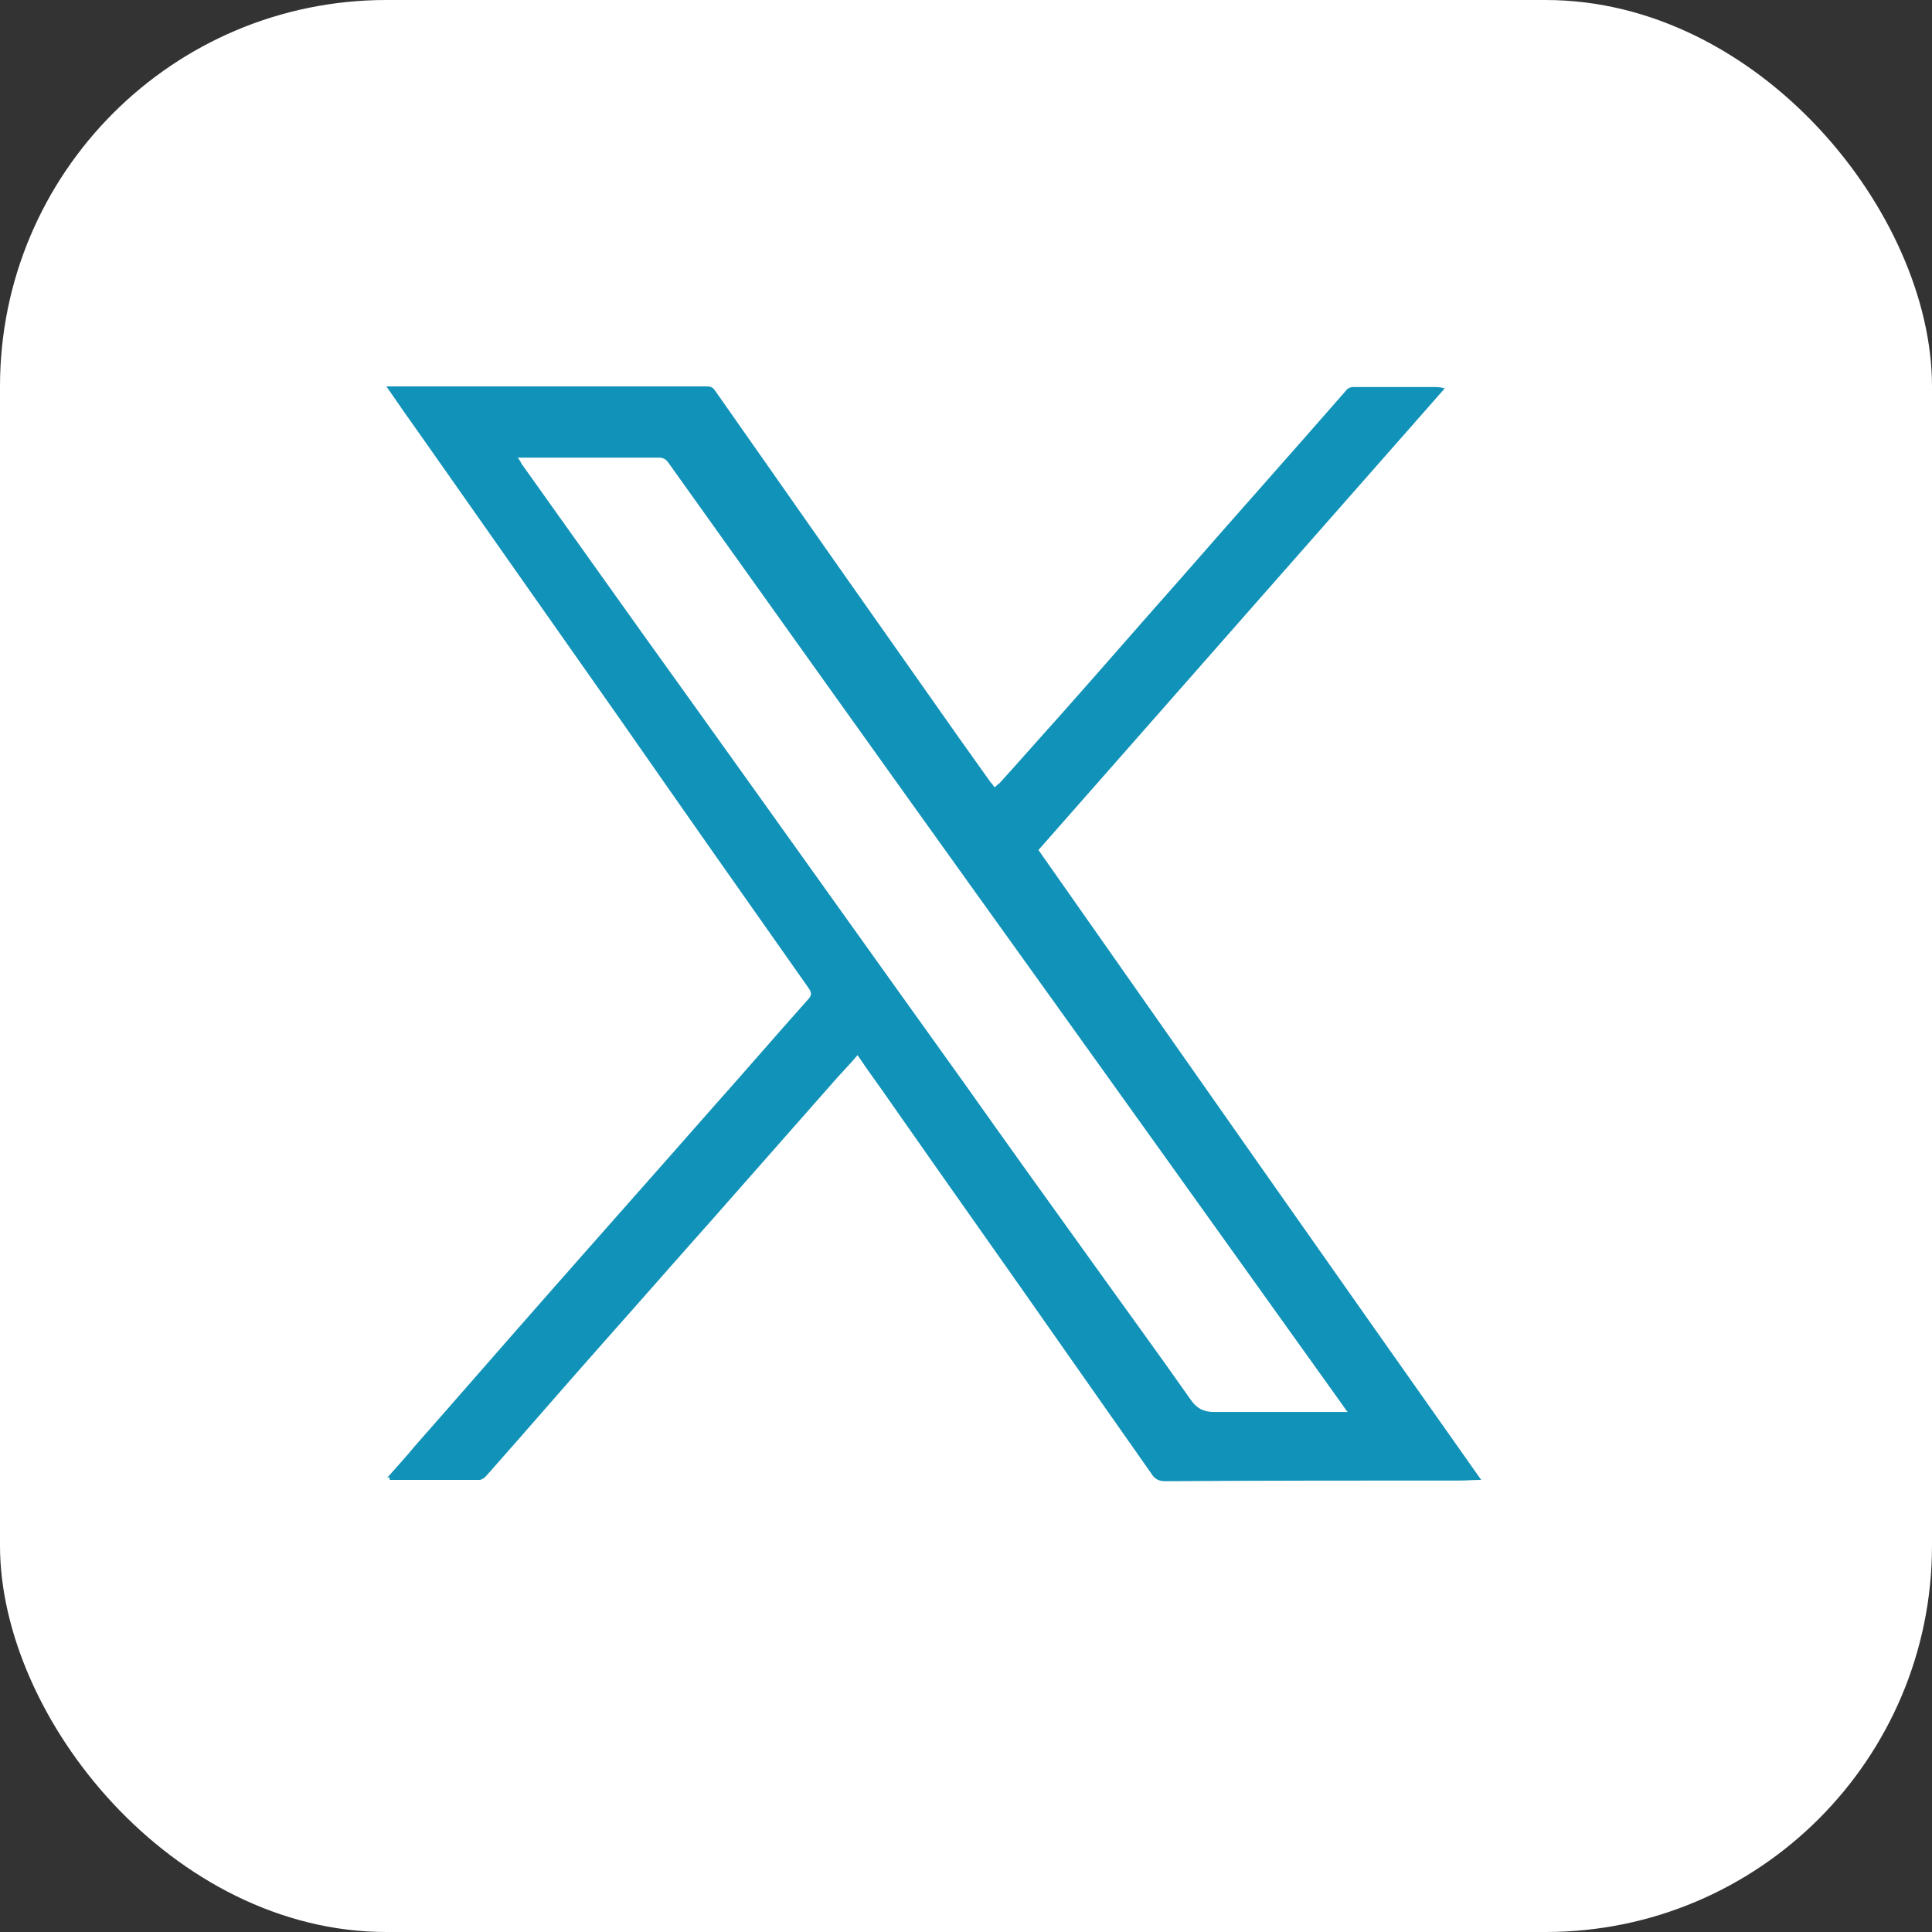 <svg width="30" height="30" viewBox="0 0 30 30" fill="none" xmlns="http://www.w3.org/2000/svg">
<rect x="0" y="0" width="30" height="30" fill="#333333" stroke="none"/>
<rect width="30" height="30" rx="6" fill="white"/>
<path d="M6.01 22.949C6.157 22.785 6.304 22.621 6.44 22.457C7.09 21.72 7.729 20.983 8.379 20.245C9.27 19.231 10.171 18.218 11.062 17.204C11.565 16.64 12.058 16.067 12.561 15.504C12.613 15.442 12.592 15.401 12.561 15.35C11.565 13.937 10.58 12.534 9.595 11.12C8.589 9.687 7.572 8.243 6.566 6.809C6.377 6.543 6.189 6.277 6 6C6.031 6 6.052 6 6.084 6C7.719 6 9.343 6 10.978 6C11.052 6 11.083 6.031 11.115 6.082C12.362 7.864 13.62 9.656 14.877 11.438C15.045 11.674 15.213 11.909 15.38 12.145C15.401 12.165 15.422 12.196 15.443 12.226C15.475 12.196 15.506 12.175 15.527 12.155C15.842 11.807 16.156 11.448 16.47 11.1C17.099 10.393 17.718 9.677 18.346 8.97C19.195 7.997 20.055 7.034 20.904 6.061C20.925 6.031 20.967 6.01 21.009 6.01C21.428 6.01 21.847 6.01 22.266 6.01C22.319 6.01 22.361 6.01 22.434 6.031C20.327 8.427 18.231 10.803 16.125 13.199C18.409 16.456 20.694 19.713 23 22.98C22.874 22.98 22.769 22.99 22.665 22.99C21.145 22.99 19.615 22.99 18.095 23C17.98 23 17.927 22.959 17.875 22.877C17.456 22.283 17.036 21.679 16.617 21.085C15.695 19.764 14.762 18.453 13.84 17.132C13.672 16.886 13.494 16.651 13.316 16.384C13.211 16.507 13.106 16.62 13.001 16.733C12.351 17.47 11.702 18.207 11.052 18.945C10.496 19.569 9.941 20.204 9.385 20.829C8.767 21.525 8.159 22.232 7.541 22.928C7.52 22.949 7.478 22.98 7.446 22.98C6.985 22.98 6.514 22.98 6.052 22.98C6.052 22.969 6.052 22.949 6.042 22.939L6.01 22.949ZM8.033 7.096C8.033 7.096 8.086 7.167 8.096 7.198C8.945 8.386 9.784 9.574 10.633 10.752C12.079 12.769 13.515 14.787 14.961 16.804C15.621 17.736 16.282 18.658 16.953 19.59C17.466 20.307 17.99 21.023 18.493 21.74C18.587 21.873 18.692 21.925 18.85 21.925C19.51 21.925 20.17 21.925 20.831 21.925C20.862 21.925 20.883 21.925 20.925 21.925C20.893 21.884 20.872 21.853 20.851 21.822C18.954 19.17 17.057 16.517 15.16 13.875C13.567 11.653 11.974 9.42 10.381 7.188C10.339 7.127 10.297 7.106 10.224 7.106C9.605 7.106 8.987 7.106 8.369 7.106C8.253 7.106 8.149 7.106 8.012 7.106L8.033 7.096Z" fill="#1192B8"/>
</svg>
